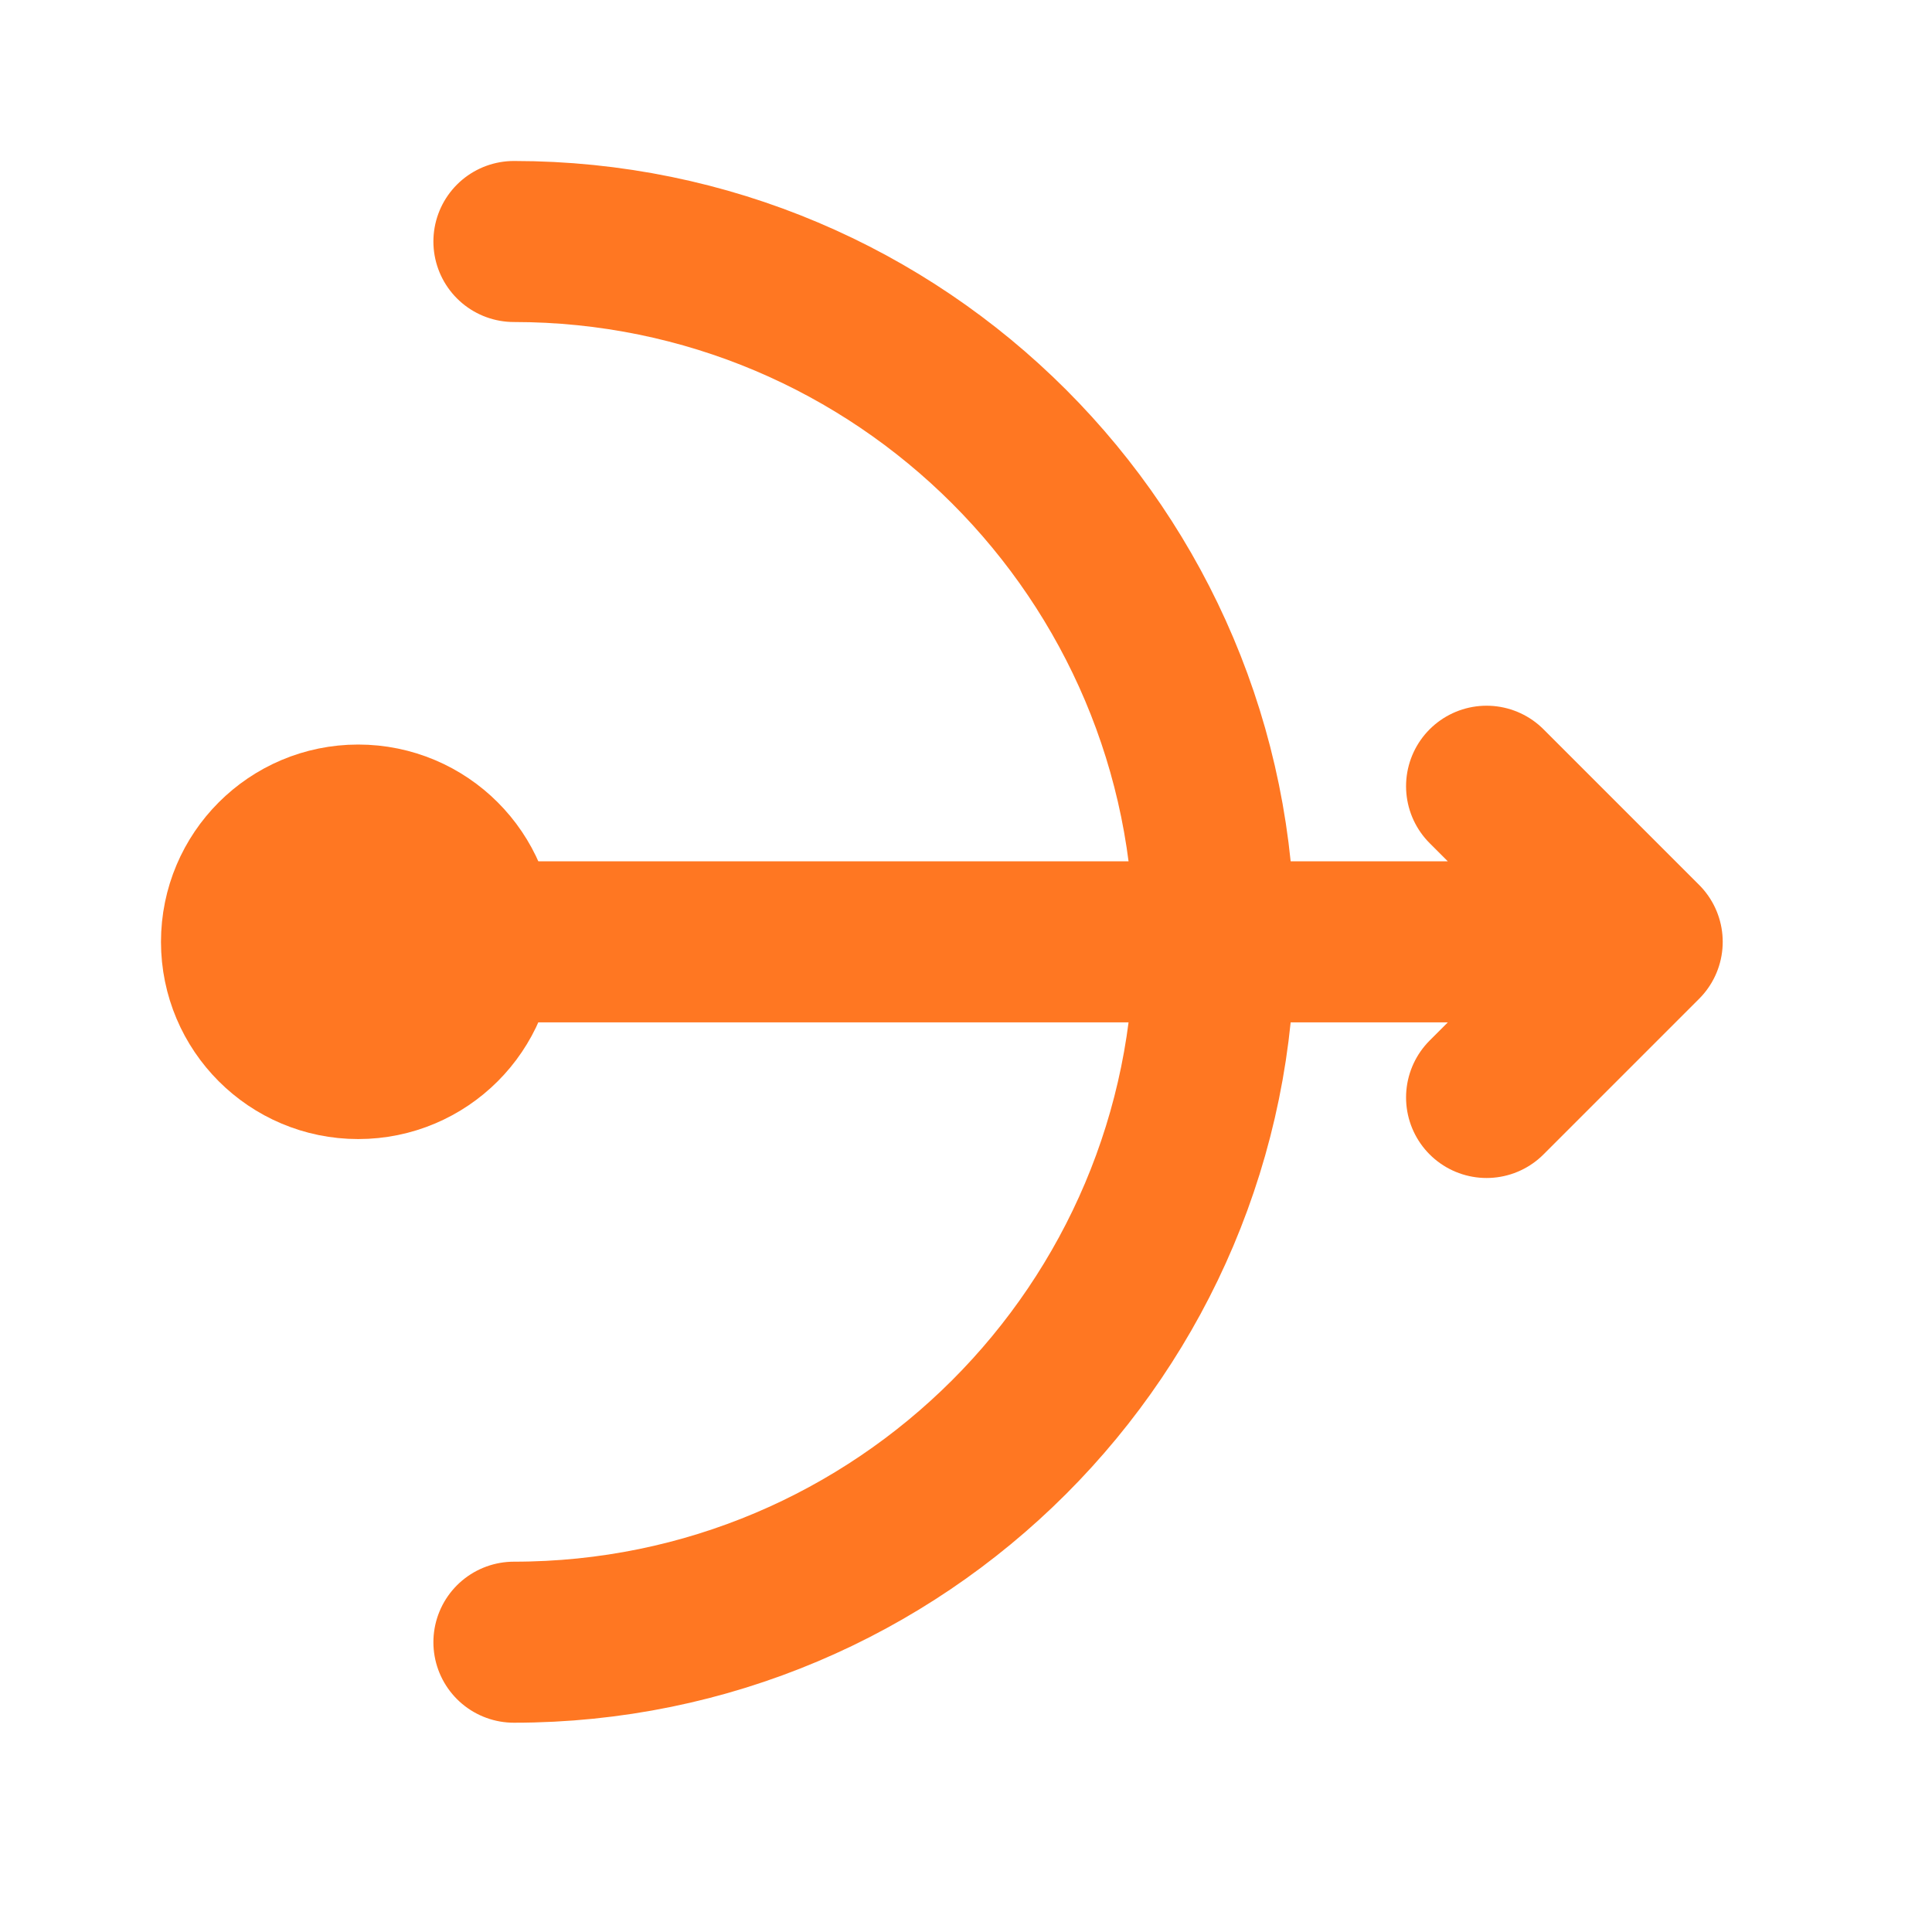 <svg width="20" height="20" viewBox="0 0 20 20" fill="none" xmlns="http://www.w3.org/2000/svg">
<path d="M5.32 17C9.324 17 12.57 13.754 12.57 9.75C12.57 5.746 9.324 2.5 5.32 2.5" stroke="#FF7722" stroke-width="1.667" stroke-linecap="round"/>
<path d="M3.708 10.958C4.376 10.958 4.917 10.417 4.917 9.75C4.917 9.082 4.376 8.541 3.708 8.541C3.041 8.541 2.5 9.082 2.5 9.75C2.5 10.417 3.041 10.958 3.708 10.958Z" fill="#FF7722" stroke="#FF7722" stroke-width="1.667"/>
<path d="M4.917 9.75H17M17 9.75L15.389 8.139M17 9.75L15.389 11.361" stroke="#FF7722" stroke-width="1.667" stroke-linecap="round" stroke-linejoin="round"/>
</svg>
